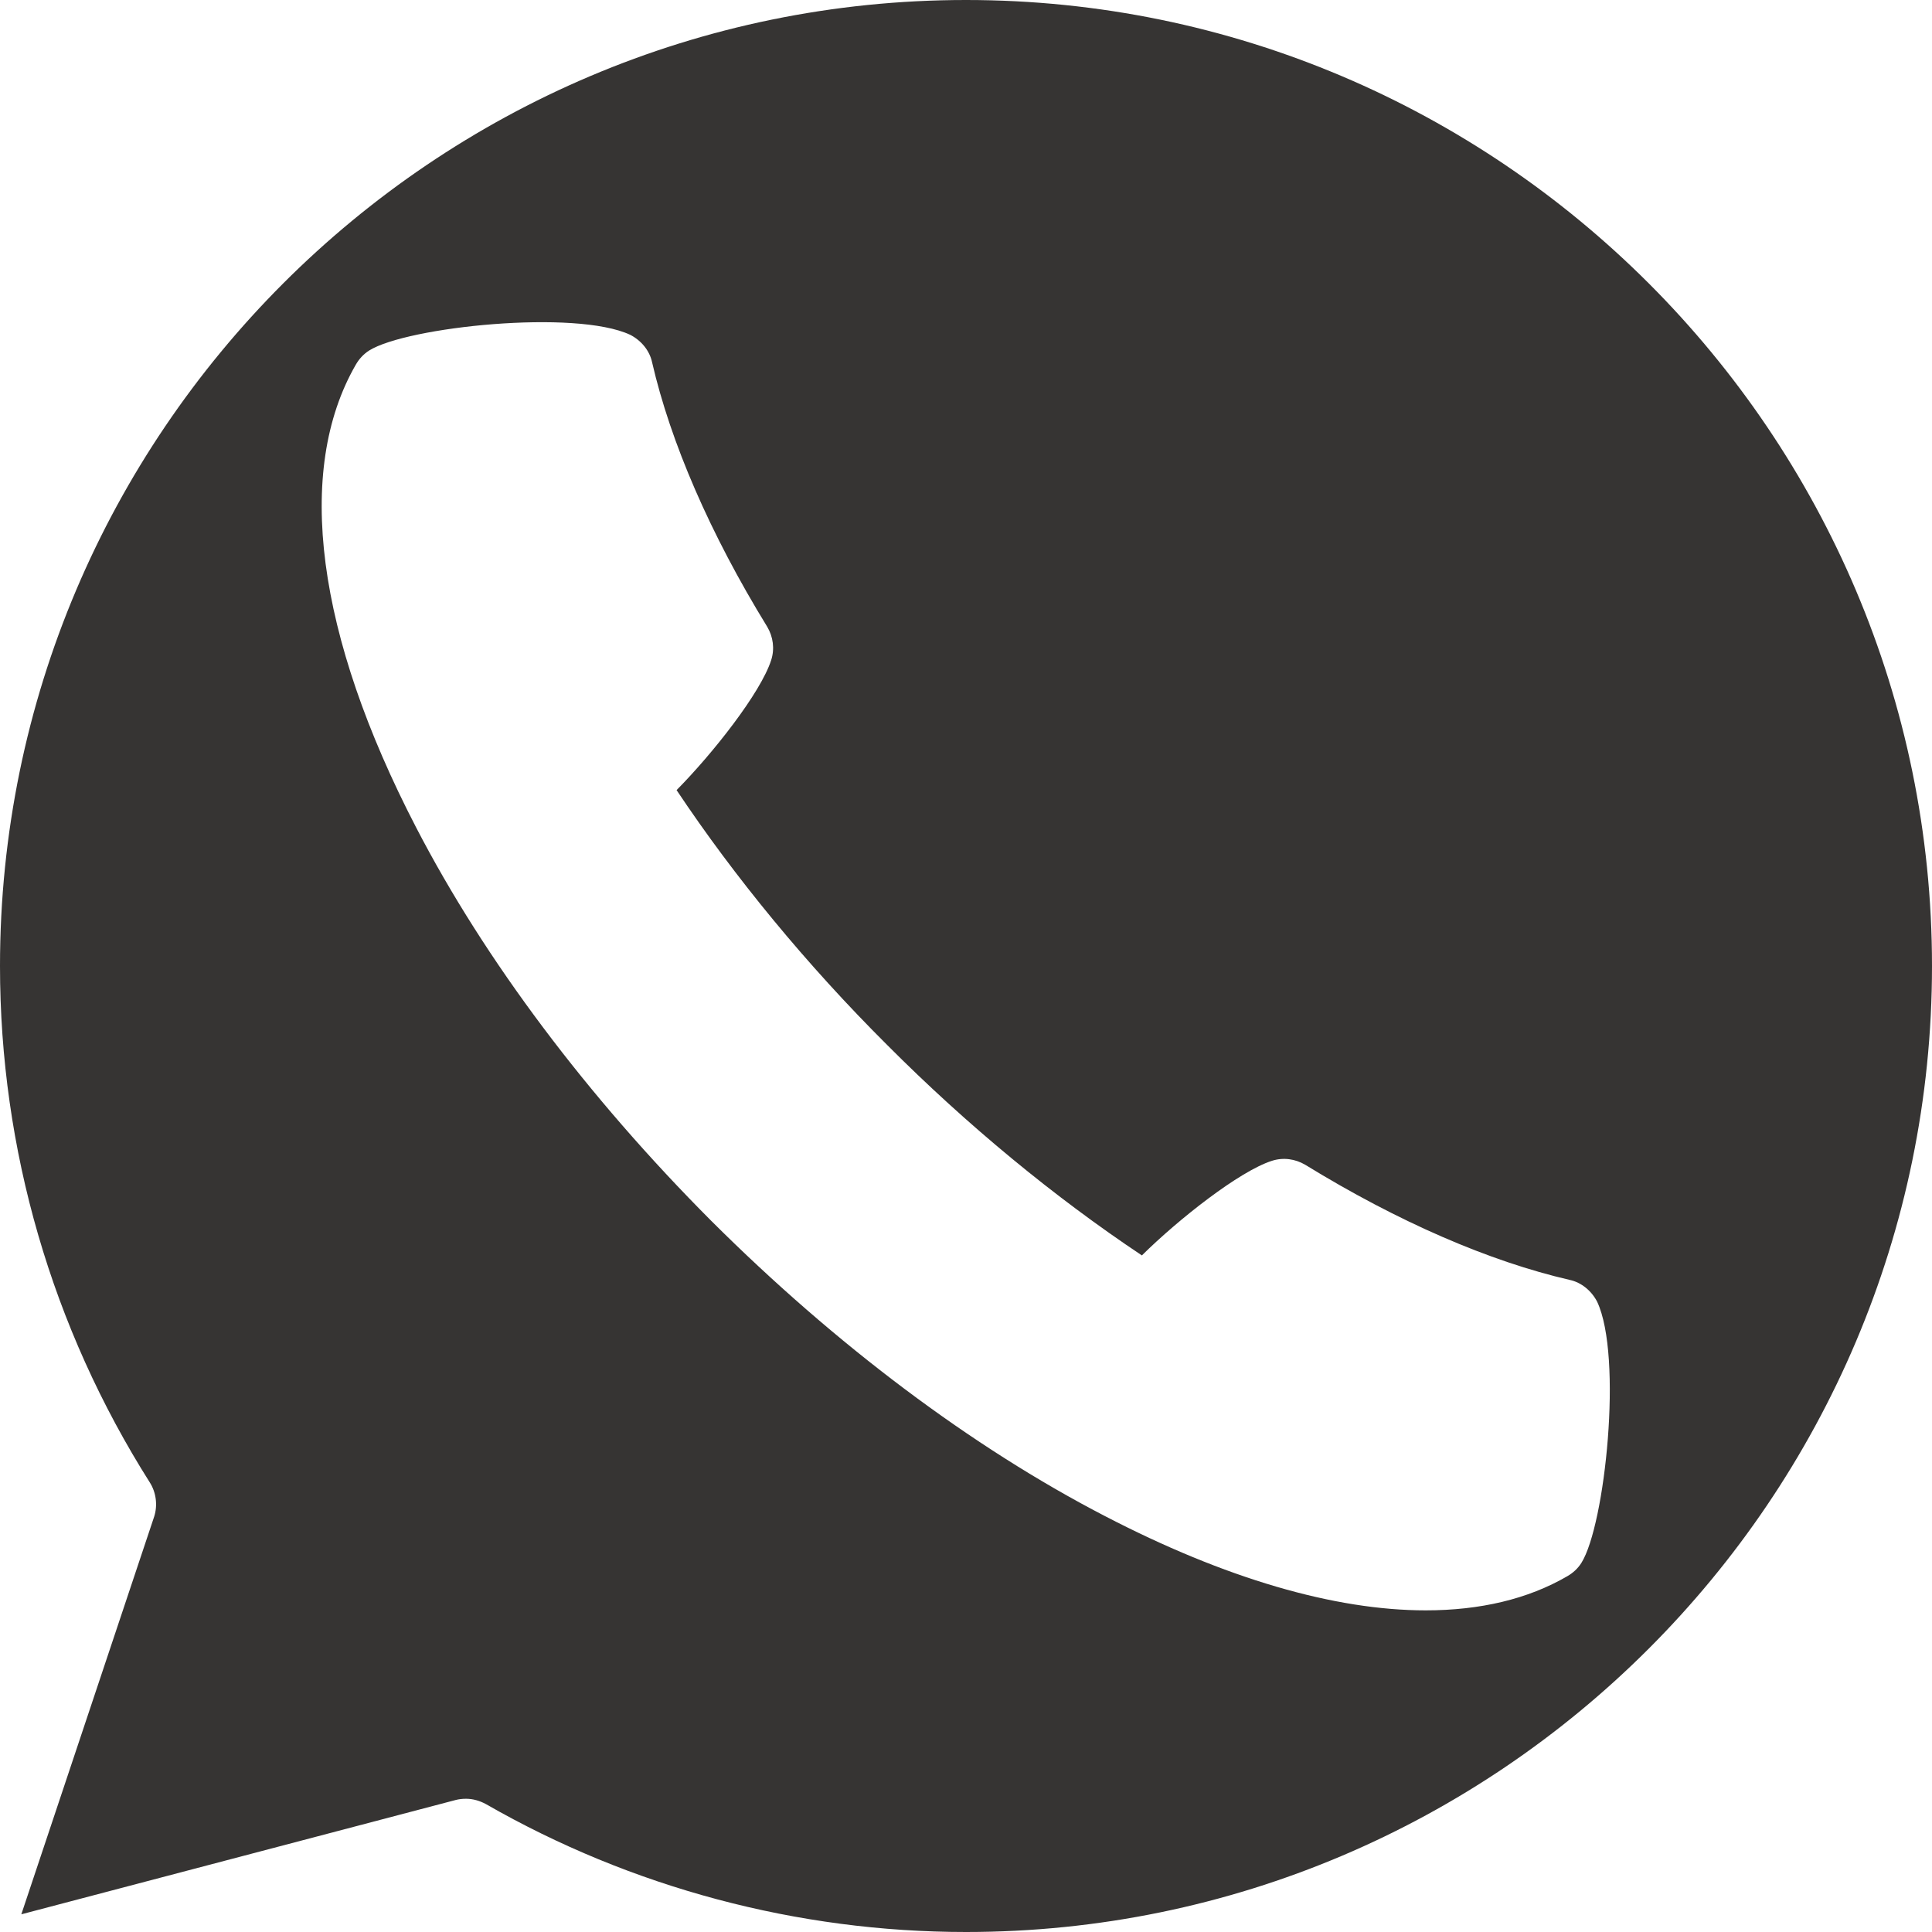 <svg xmlns="http://www.w3.org/2000/svg" width="25" height="25" viewBox="0 0 25 25" fill="none">
  <path d="M12.5 0C5.609 0 0 5.609 0 12.5C0 14.87 0.672 17.182 1.938 19.182C2.021 19.312 2.042 19.479 1.995 19.625L0.276 24.771L5.896 23.292C5.938 23.281 5.984 23.276 6.031 23.276C6.12 23.276 6.208 23.302 6.286 23.344C8.172 24.427 10.323 25 12.5 25C19.391 25 25 19.391 25 12.5C25 5.609 19.391 0 12.5 0ZM20.463 20.224C20.417 20.297 20.354 20.354 20.281 20.396C19.771 20.693 19.151 20.838 18.448 20.838C17.271 20.838 15.854 20.427 14.292 19.615C12.573 18.724 10.812 17.401 9.203 15.797C7.599 14.188 6.276 12.427 5.385 10.708C4.094 8.219 3.812 6.094 4.604 4.719C4.646 4.646 4.703 4.583 4.776 4.536C5.266 4.229 7.448 4 8.156 4.333C8.297 4.406 8.406 4.536 8.438 4.688C8.677 5.724 9.188 6.906 9.927 8.109C10.005 8.24 10.026 8.396 9.979 8.542C9.844 8.964 9.224 9.75 8.755 10.224C9.505 11.349 10.438 12.484 11.479 13.521C12.516 14.562 13.651 15.495 14.776 16.245C15.25 15.776 16.037 15.156 16.458 15.021C16.604 14.974 16.76 14.995 16.891 15.073C18.094 15.812 19.276 16.323 20.312 16.562C20.463 16.594 20.594 16.703 20.667 16.844C21 17.552 20.771 19.734 20.463 20.224Z" fill="#363433"/>
</svg>